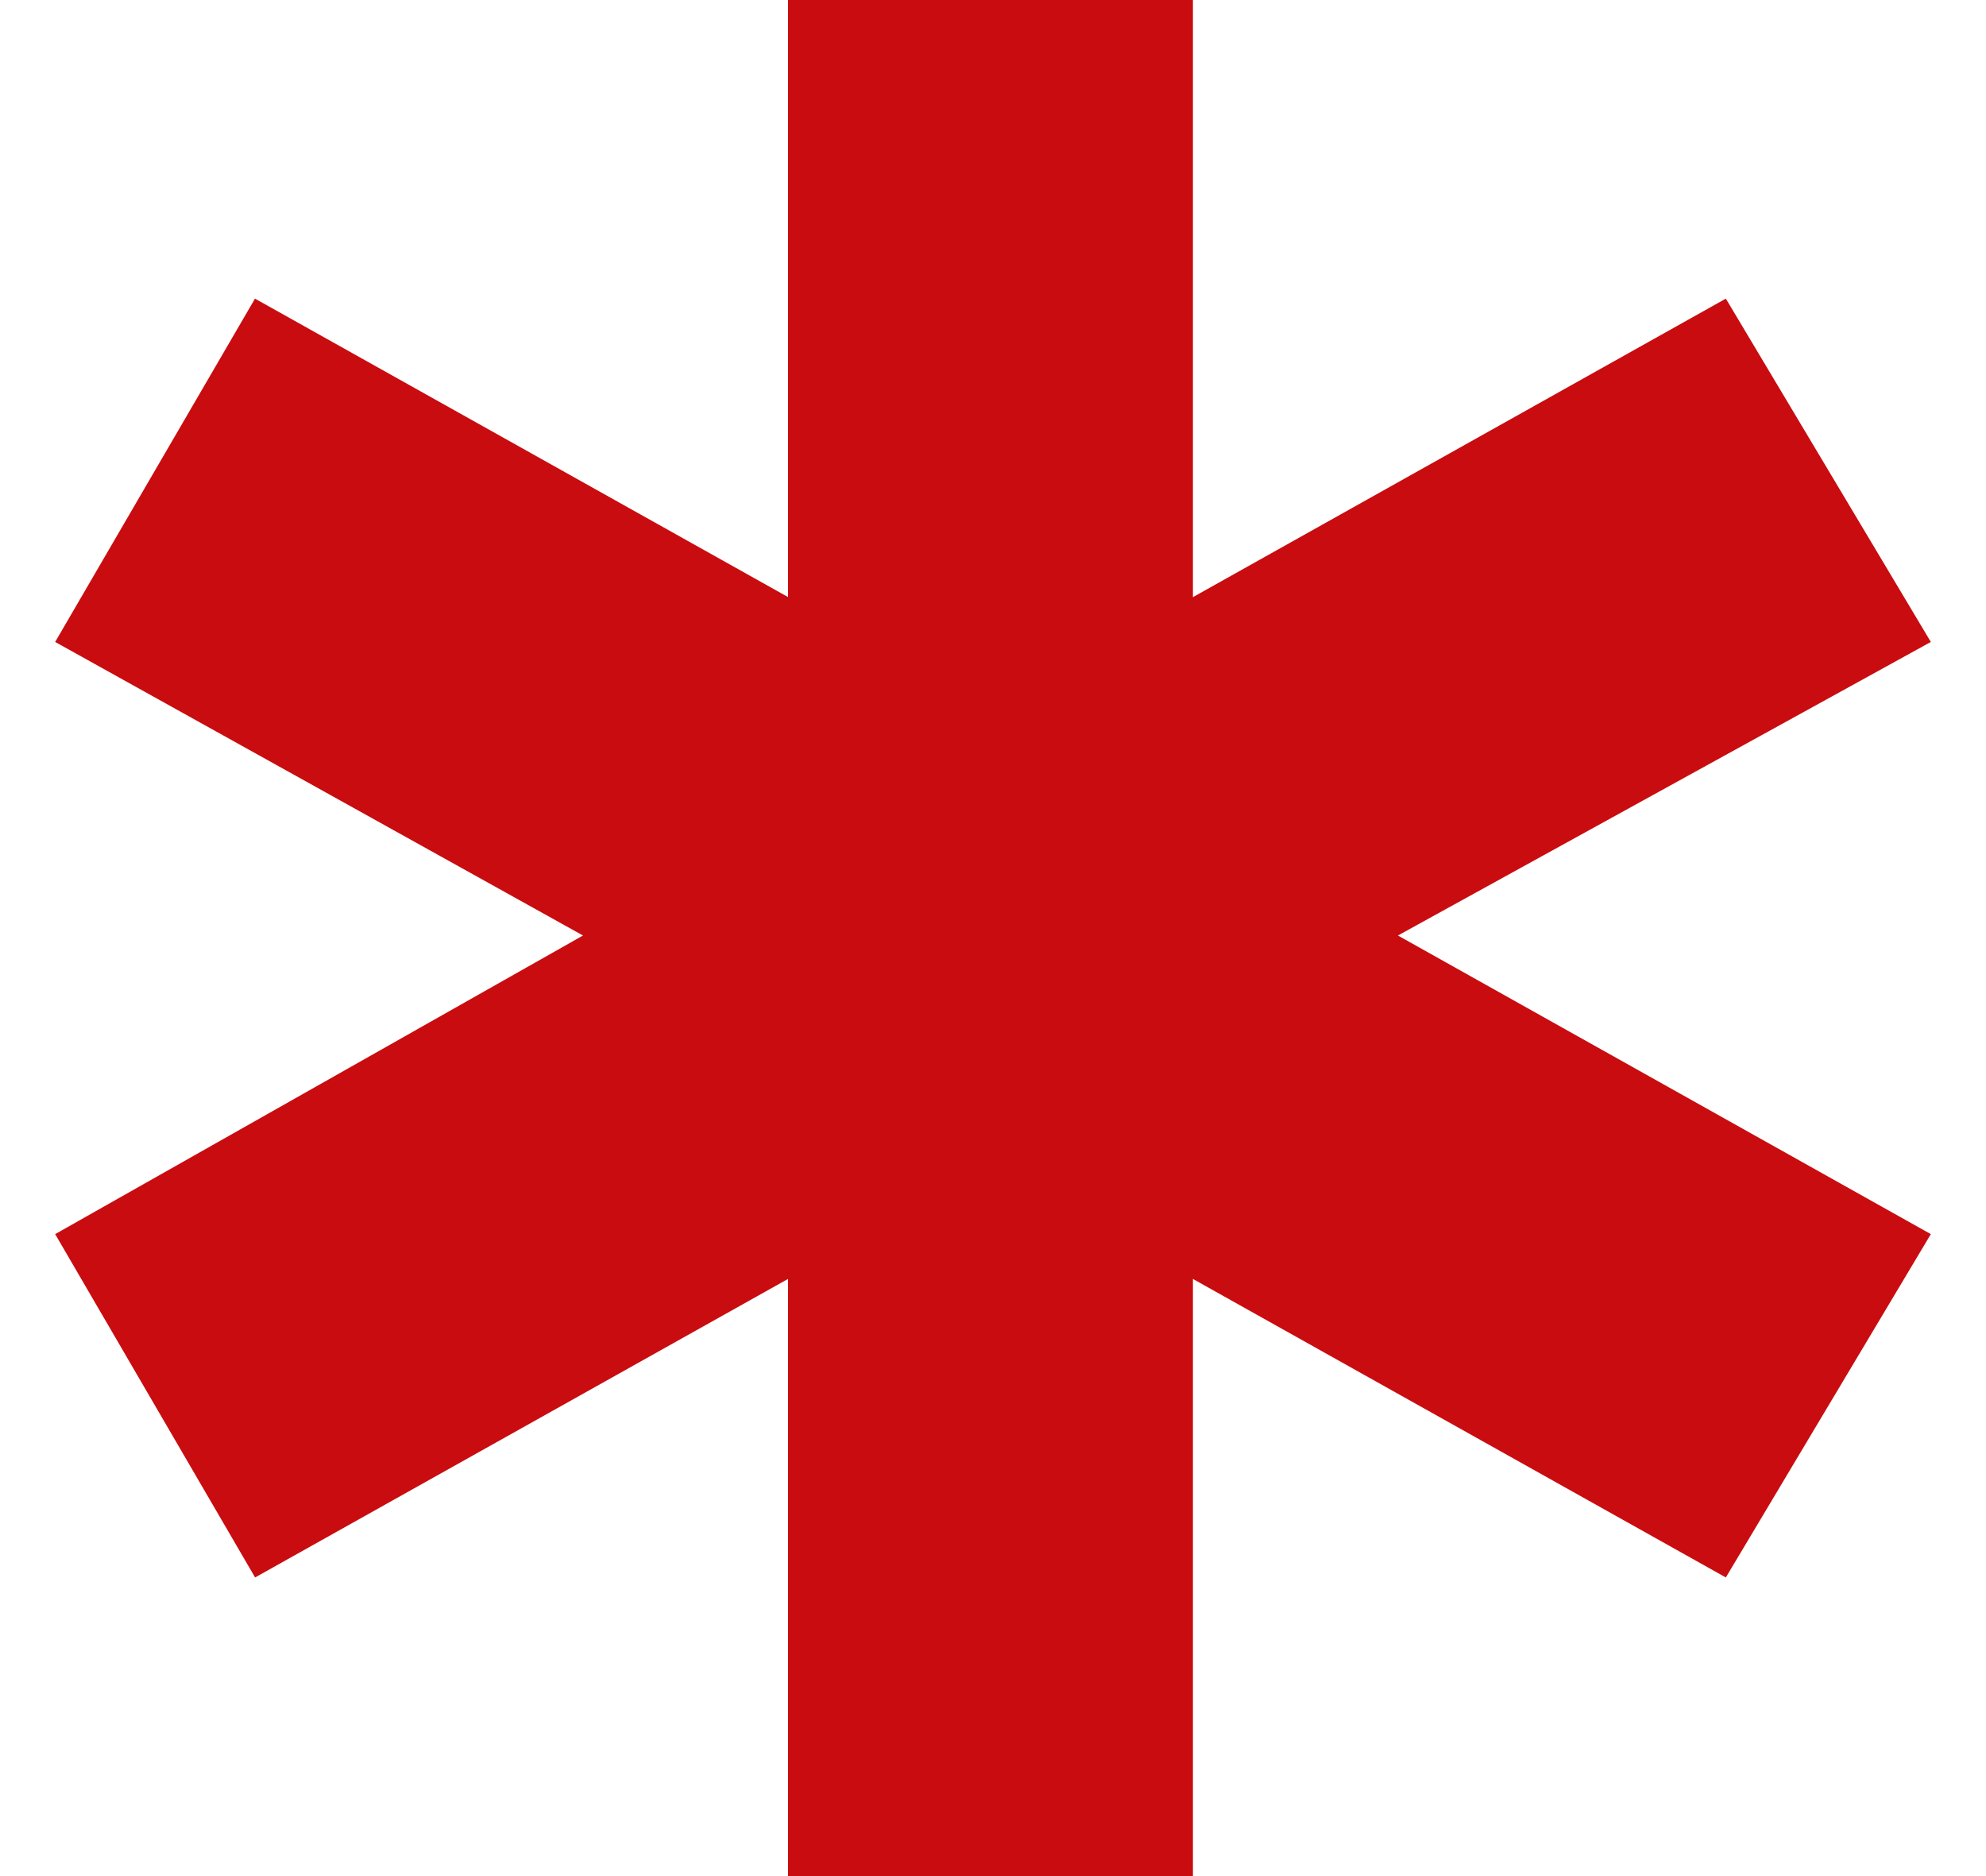 <svg width="18" height="17" viewBox="0 0 18 17" fill="none" xmlns="http://www.w3.org/2000/svg"><path id="*" d="M7.142 17v-5.411l-4.83 2.705L.5 11.183l4.784-2.706L.5 5.817l1.811-3.111L7.142 5.41V0h3.67v5.411l4.83-2.705L17.5 5.817l-4.83 2.66 4.83 2.706-1.858 3.111-4.83-2.705V17h-3.67Z" fill="#C90C0F"/></svg>